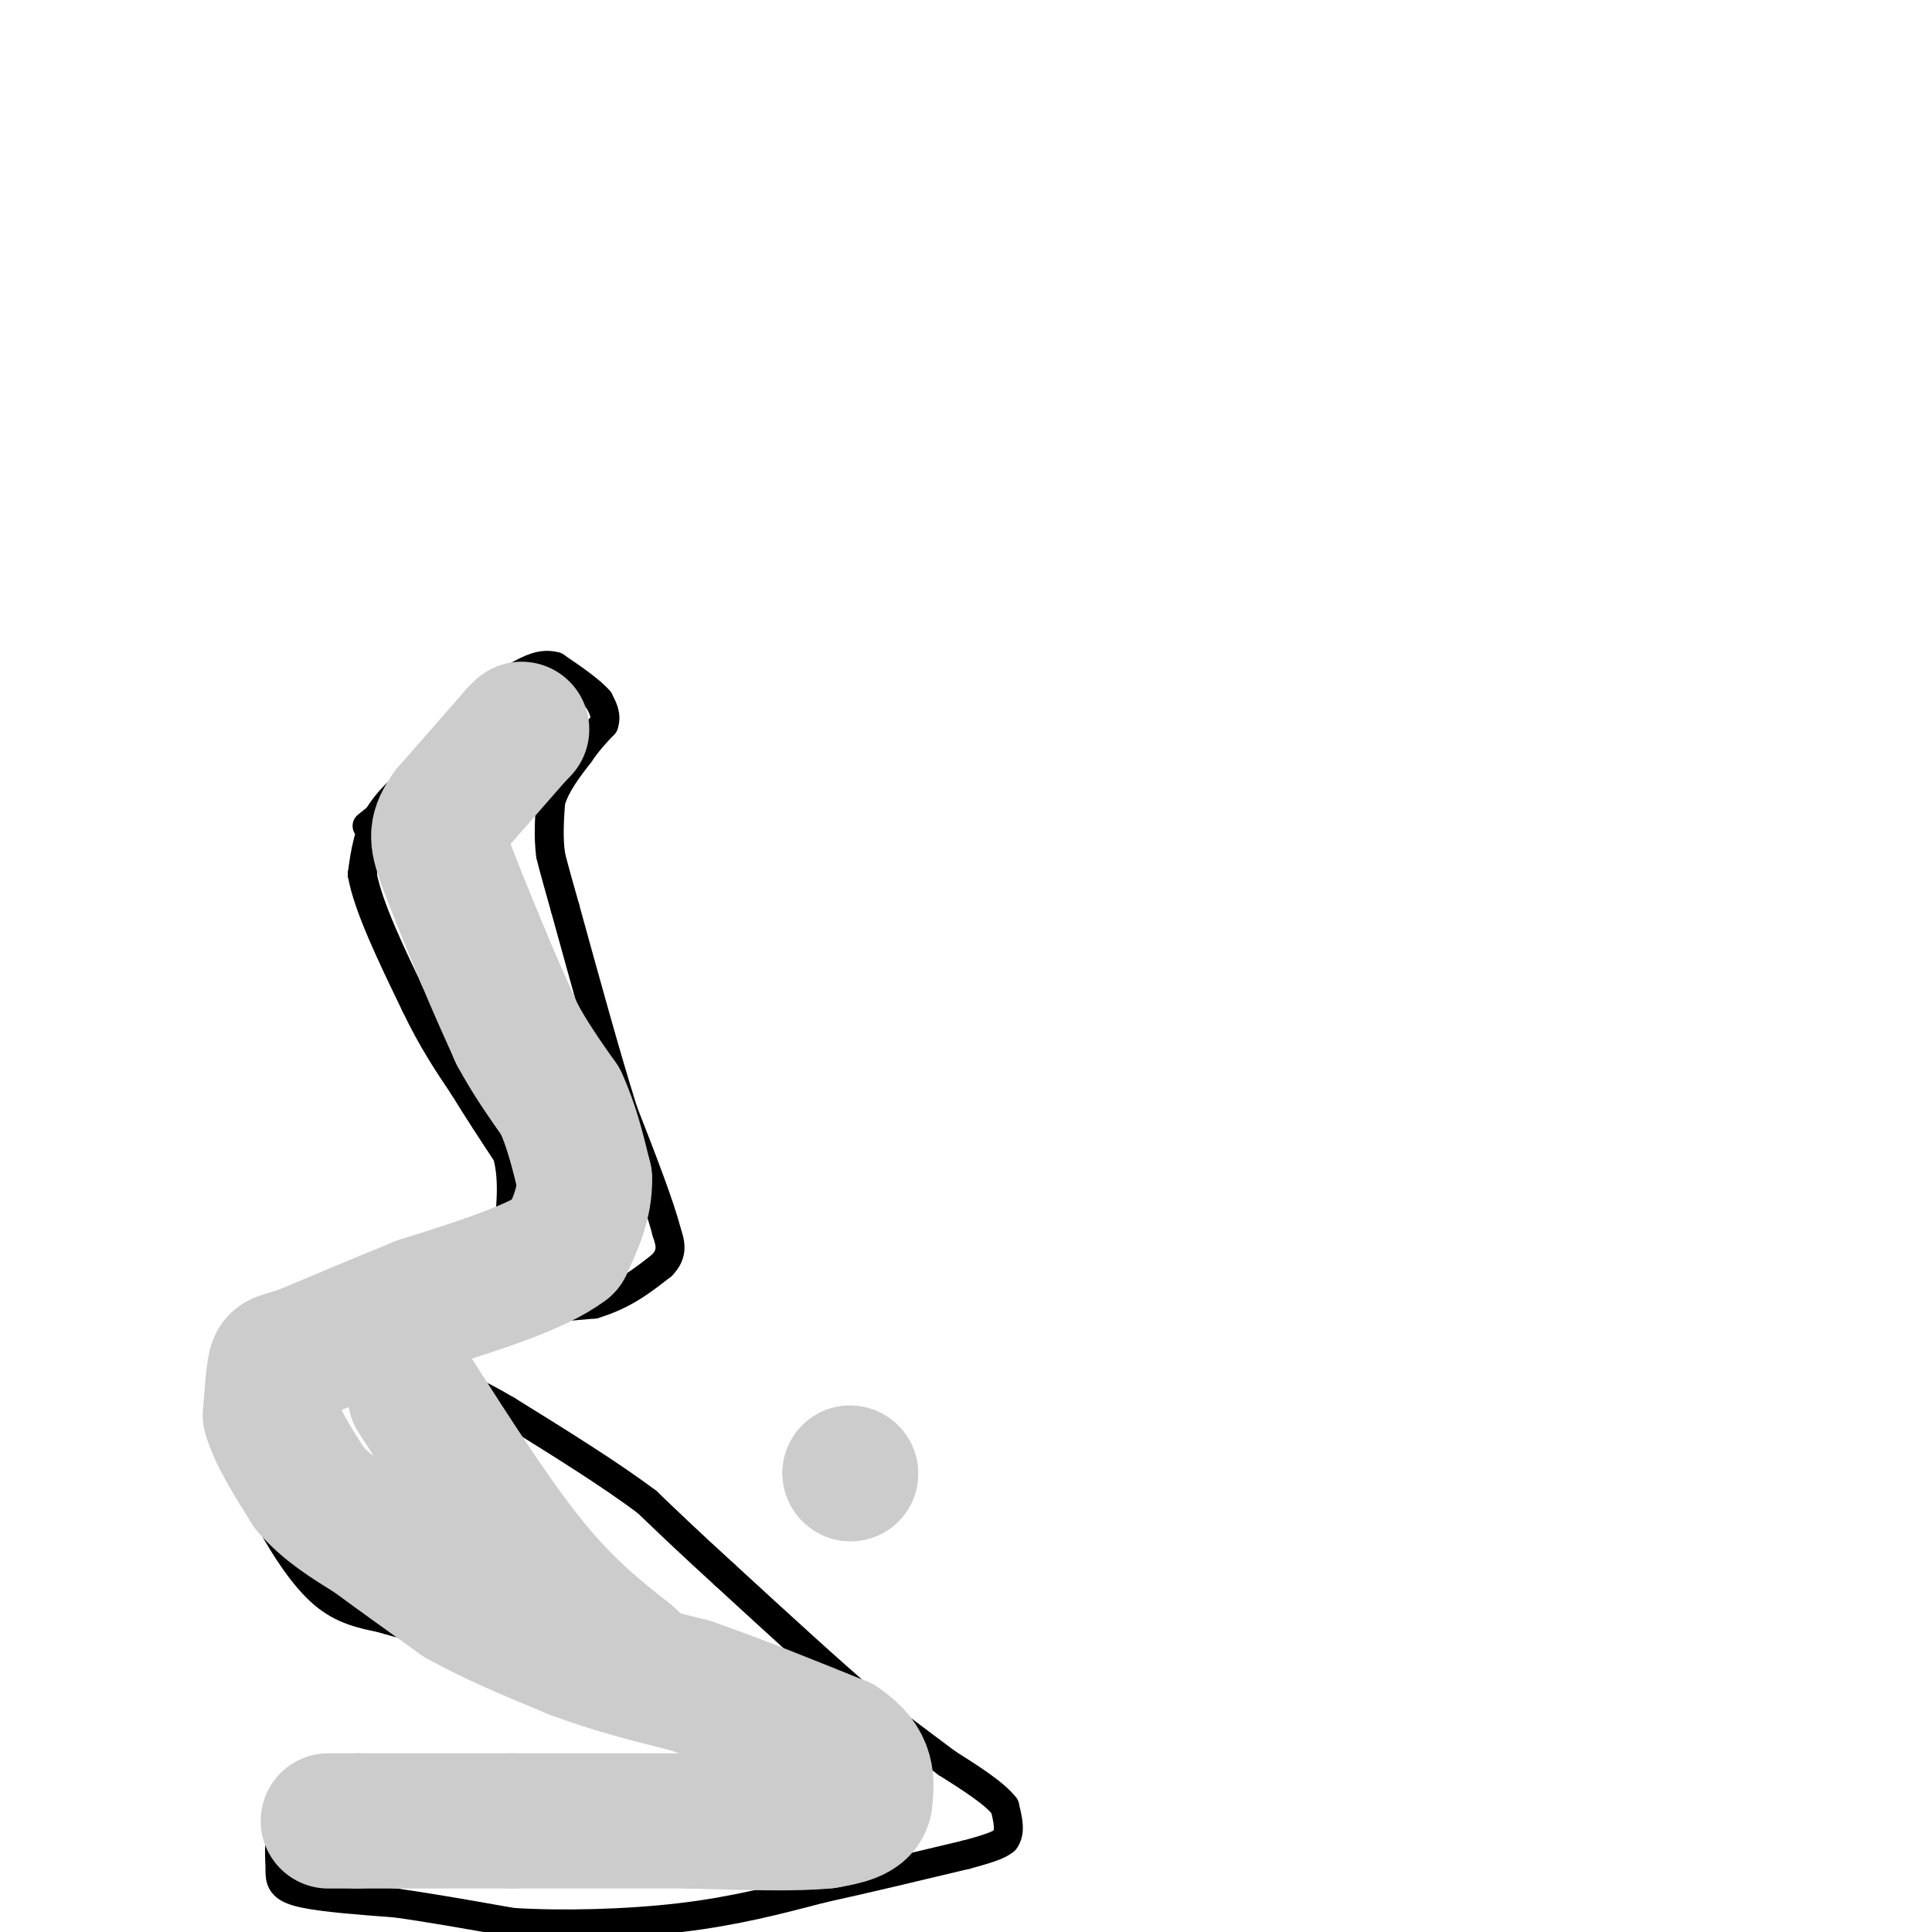 <svg viewBox='0 0 400 400' version='1.1' xmlns='http://www.w3.org/2000/svg' xmlns:xlink='http://www.w3.org/1999/xlink'><g fill='none' stroke='#000000' stroke-width='6' stroke-linecap='round' stroke-linejoin='round'><path d='M96,155c0.000,0.000 -6.000,3.000 -6,3'/><path d='M90,158c-3.200,2.111 -8.200,5.889 -11,10c-2.800,4.111 -3.400,8.556 -4,13'/><path d='M75,181c1.167,6.667 6.083,16.833 11,27'/><path d='M86,208c3.500,7.333 6.750,12.167 10,17'/><path d='M96,225c3.167,5.167 6.083,9.583 9,14'/><path d='M105,239c1.500,5.333 0.750,11.667 0,18'/><path d='M105,257c-2.089,4.533 -7.311,6.867 -15,9c-7.689,2.133 -17.844,4.067 -28,6'/><path d='M62,272c-5.667,2.667 -5.833,6.333 -6,10'/><path d='M56,282c-2.333,3.333 -5.167,6.667 -8,10'/><path d='M48,292c-1.333,2.667 -0.667,4.333 0,6'/><path d='M48,298c1.333,3.833 4.667,10.417 8,17'/><path d='M56,315c3.156,5.756 7.044,11.644 11,15c3.956,3.356 7.978,4.178 12,5'/><path d='M79,335c4.167,1.333 8.583,2.167 13,3'/><path d='M92,338c6.000,1.167 14.500,2.583 23,4'/><path d='M115,342c9.844,3.289 22.956,9.511 30,14c7.044,4.489 8.022,7.244 9,10'/><path d='M154,366c1.833,2.833 1.917,4.917 2,7'/><path d='M156,373c-1.167,1.500 -5.083,1.750 -9,2'/><path d='M147,375c-4.167,0.667 -10.083,1.333 -16,2'/><path d='M131,377c-2.978,-0.933 -2.422,-4.267 -6,-6c-3.578,-1.733 -11.289,-1.867 -19,-2'/><path d='M106,369c-8.156,-1.111 -19.044,-2.889 -27,-2c-7.956,0.889 -12.978,4.444 -18,8'/><path d='M61,375c-3.500,3.333 -3.250,7.667 -3,12'/><path d='M58,387c-0.200,2.889 0.800,4.111 5,5c4.200,0.889 11.600,1.444 19,2'/><path d='M82,394c7.167,1.000 15.583,2.500 24,4'/><path d='M106,398c10.222,0.667 23.778,0.333 35,-1c11.222,-1.333 20.111,-3.667 29,-6'/><path d='M170,391c9.833,-2.167 19.917,-4.583 30,-7'/><path d='M200,384c6.333,-1.667 7.167,-2.333 8,-3'/><path d='M208,381c1.333,-1.667 0.667,-4.333 0,-7'/><path d='M208,374c-2.000,-2.667 -7.000,-5.833 -12,-9'/><path d='M196,365c-4.667,-3.500 -10.333,-7.750 -16,-12'/><path d='M180,353c-7.667,-6.500 -18.833,-16.750 -30,-27'/><path d='M150,326c-7.667,-7.000 -11.833,-11.000 -16,-15'/><path d='M134,311c-7.500,-5.667 -18.250,-12.333 -29,-19'/><path d='M105,292c-7.333,-4.333 -11.167,-5.667 -15,-7'/><path d='M90,285c-2.167,-2.167 -0.083,-4.083 2,-6'/><path d='M92,279c1.667,-2.000 4.833,-4.000 8,-6'/><path d='M100,273c5.167,-1.500 14.083,-2.250 23,-3'/><path d='M123,270c6.167,-1.833 10.083,-4.917 14,-8'/><path d='M137,262c2.500,-2.500 1.750,-4.750 1,-7'/><path d='M138,255c-1.333,-5.333 -5.167,-15.167 -9,-25'/><path d='M129,230c-3.500,-11.167 -7.750,-26.583 -12,-42'/><path d='M117,188c-2.500,-8.833 -2.750,-9.917 -3,-11'/><path d='M114,177c-0.500,-3.667 -0.250,-7.333 0,-11'/><path d='M114,166c1.000,-3.500 3.500,-6.750 6,-10'/><path d='M120,156c1.833,-2.667 3.417,-4.333 5,-6'/><path d='M125,150c0.667,-1.833 -0.167,-3.417 -1,-5'/><path d='M124,145c-1.667,-2.000 -5.333,-4.500 -9,-7'/><path d='M115,138c-2.833,-0.833 -5.417,0.583 -8,2'/><path d='M107,140c-2.833,1.333 -5.917,3.667 -9,6'/><path d='M98,146c-3.333,3.500 -7.167,9.250 -11,15'/><path d='M87,161c-3.667,4.167 -7.333,7.083 -11,10'/></g>
<g fill='none' stroke='#CCCCCC' stroke-width='28' stroke-linecap='round' stroke-linejoin='round'><path d='M176,305c0.000,0.000 0.100,0.100 0.1,0.1'/><path d='M176,305c0.000,0.000 0.100,0.100 0.1,0.1'/><path d='M108,151c0.000,0.000 -1.000,1.000 -1,1'/><path d='M107,152c-2.500,2.833 -8.250,9.417 -14,16'/><path d='M93,168c-2.756,3.822 -2.644,5.378 -1,10c1.644,4.622 4.822,12.311 8,20'/><path d='M100,198c2.500,6.000 4.750,11.000 7,16'/><path d='M107,214c2.667,5.000 5.833,9.500 9,14'/><path d='M116,228c2.333,5.000 3.667,10.500 5,16'/><path d='M121,244c0.167,5.000 -1.917,9.500 -4,14'/><path d='M117,258c-5.667,4.333 -17.833,8.167 -30,12'/><path d='M87,270c-9.000,3.667 -16.500,6.833 -24,10'/><path d='M63,280c-5.022,1.778 -5.578,1.222 -6,3c-0.422,1.778 -0.711,5.889 -1,10'/><path d='M56,293c1.167,4.167 4.583,9.583 8,15'/><path d='M64,308c3.500,4.167 8.250,7.083 13,10'/><path d='M77,318c5.167,3.833 11.583,8.417 18,13'/><path d='M95,331c7.000,4.000 15.500,7.500 24,11'/><path d='M119,342c8.000,3.000 16.000,5.000 24,7'/><path d='M143,349c9.167,3.167 20.083,7.583 31,12'/><path d='M174,361c6.000,4.000 5.500,8.000 5,12'/><path d='M179,373c-0.500,2.667 -4.250,3.333 -8,4'/><path d='M171,377c-6.000,0.667 -17.000,0.333 -28,0'/><path d='M143,377c-10.833,0.000 -23.917,0.000 -37,0'/><path d='M106,377c-11.500,0.000 -21.750,0.000 -32,0'/><path d='M74,377c-6.333,0.000 -6.167,0.000 -6,0'/><path d='M86,289c8.333,13.000 16.667,26.000 24,35c7.333,9.000 13.667,14.000 20,19'/><path d='M130,343c3.333,3.167 1.667,1.583 0,0'/></g>
</svg>